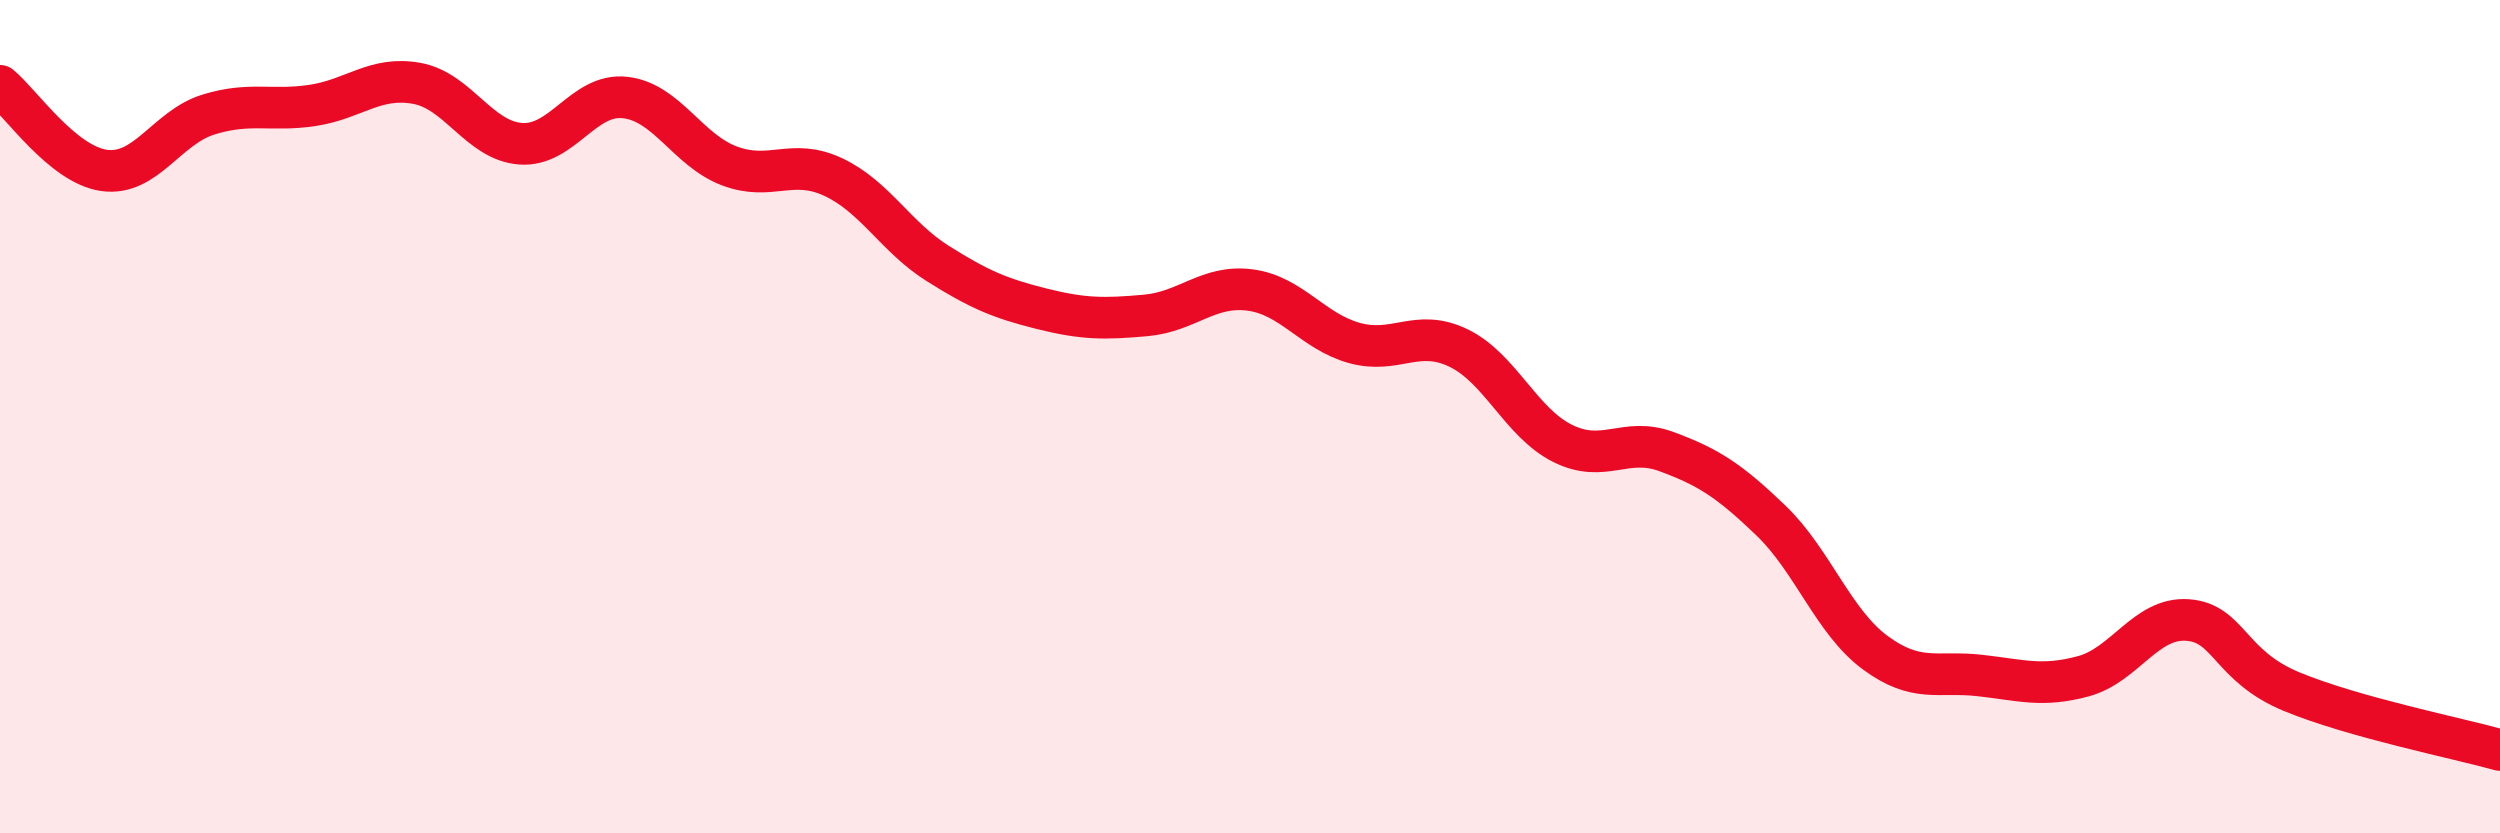 
    <svg width="60" height="20" viewBox="0 0 60 20" xmlns="http://www.w3.org/2000/svg">
      <path
        d="M 0,2.06 C 0.5,2.47 1.5,3.95 2.5,4.09 C 3.5,4.23 4,3.06 5,2.75 C 6,2.44 6.5,2.68 7.5,2.53 C 8.5,2.38 9,1.82 10,2 C 11,2.18 11.5,3.38 12.5,3.45 C 13.5,3.52 14,2.23 15,2.34 C 16,2.45 16.5,3.6 17.5,3.98 C 18.5,4.36 19,3.78 20,4.25 C 21,4.72 21.5,5.69 22.5,6.32 C 23.5,6.95 24,7.16 25,7.41 C 26,7.66 26.5,7.66 27.5,7.57 C 28.5,7.48 29,6.83 30,6.96 C 31,7.09 31.5,7.95 32.5,8.23 C 33.5,8.51 34,7.87 35,8.35 C 36,8.83 36.5,10.14 37.5,10.64 C 38.5,11.14 39,10.47 40,10.84 C 41,11.21 41.5,11.53 42.5,12.49 C 43.5,13.45 44,14.92 45,15.66 C 46,16.4 46.5,16.1 47.5,16.21 C 48.5,16.32 49,16.5 50,16.23 C 51,15.96 51.5,14.81 52.5,14.88 C 53.5,14.95 53.5,15.98 55,16.6 C 56.5,17.22 59,17.72 60,18L60 20L0 20Z"
        fill="#EB0A25"
        opacity="0.1"
        stroke-linecap="round"
        stroke-linejoin="round"
      />
      <path
        d="M 0,2.06 C 0.5,2.47 1.5,3.95 2.5,4.09 C 3.5,4.23 4,3.06 5,2.75 C 6,2.44 6.5,2.68 7.5,2.53 C 8.5,2.38 9,1.82 10,2 C 11,2.18 11.5,3.38 12.5,3.45 C 13.5,3.52 14,2.23 15,2.34 C 16,2.45 16.5,3.6 17.5,3.98 C 18.5,4.36 19,3.78 20,4.25 C 21,4.72 21.5,5.69 22.5,6.32 C 23.5,6.95 24,7.16 25,7.41 C 26,7.66 26.5,7.66 27.5,7.57 C 28.5,7.48 29,6.83 30,6.96 C 31,7.09 31.5,7.95 32.5,8.23 C 33.5,8.51 34,7.87 35,8.35 C 36,8.83 36.5,10.14 37.5,10.64 C 38.5,11.14 39,10.47 40,10.84 C 41,11.21 41.5,11.53 42.5,12.49 C 43.5,13.45 44,14.92 45,15.66 C 46,16.4 46.5,16.1 47.5,16.21 C 48.5,16.32 49,16.5 50,16.23 C 51,15.96 51.5,14.81 52.5,14.88 C 53.5,14.95 53.5,15.98 55,16.6 C 56.5,17.22 59,17.72 60,18"
        stroke="#EB0A25"
        stroke-width="1"
        fill="none"
        stroke-linecap="round"
        stroke-linejoin="round"
      />
    </svg>
  